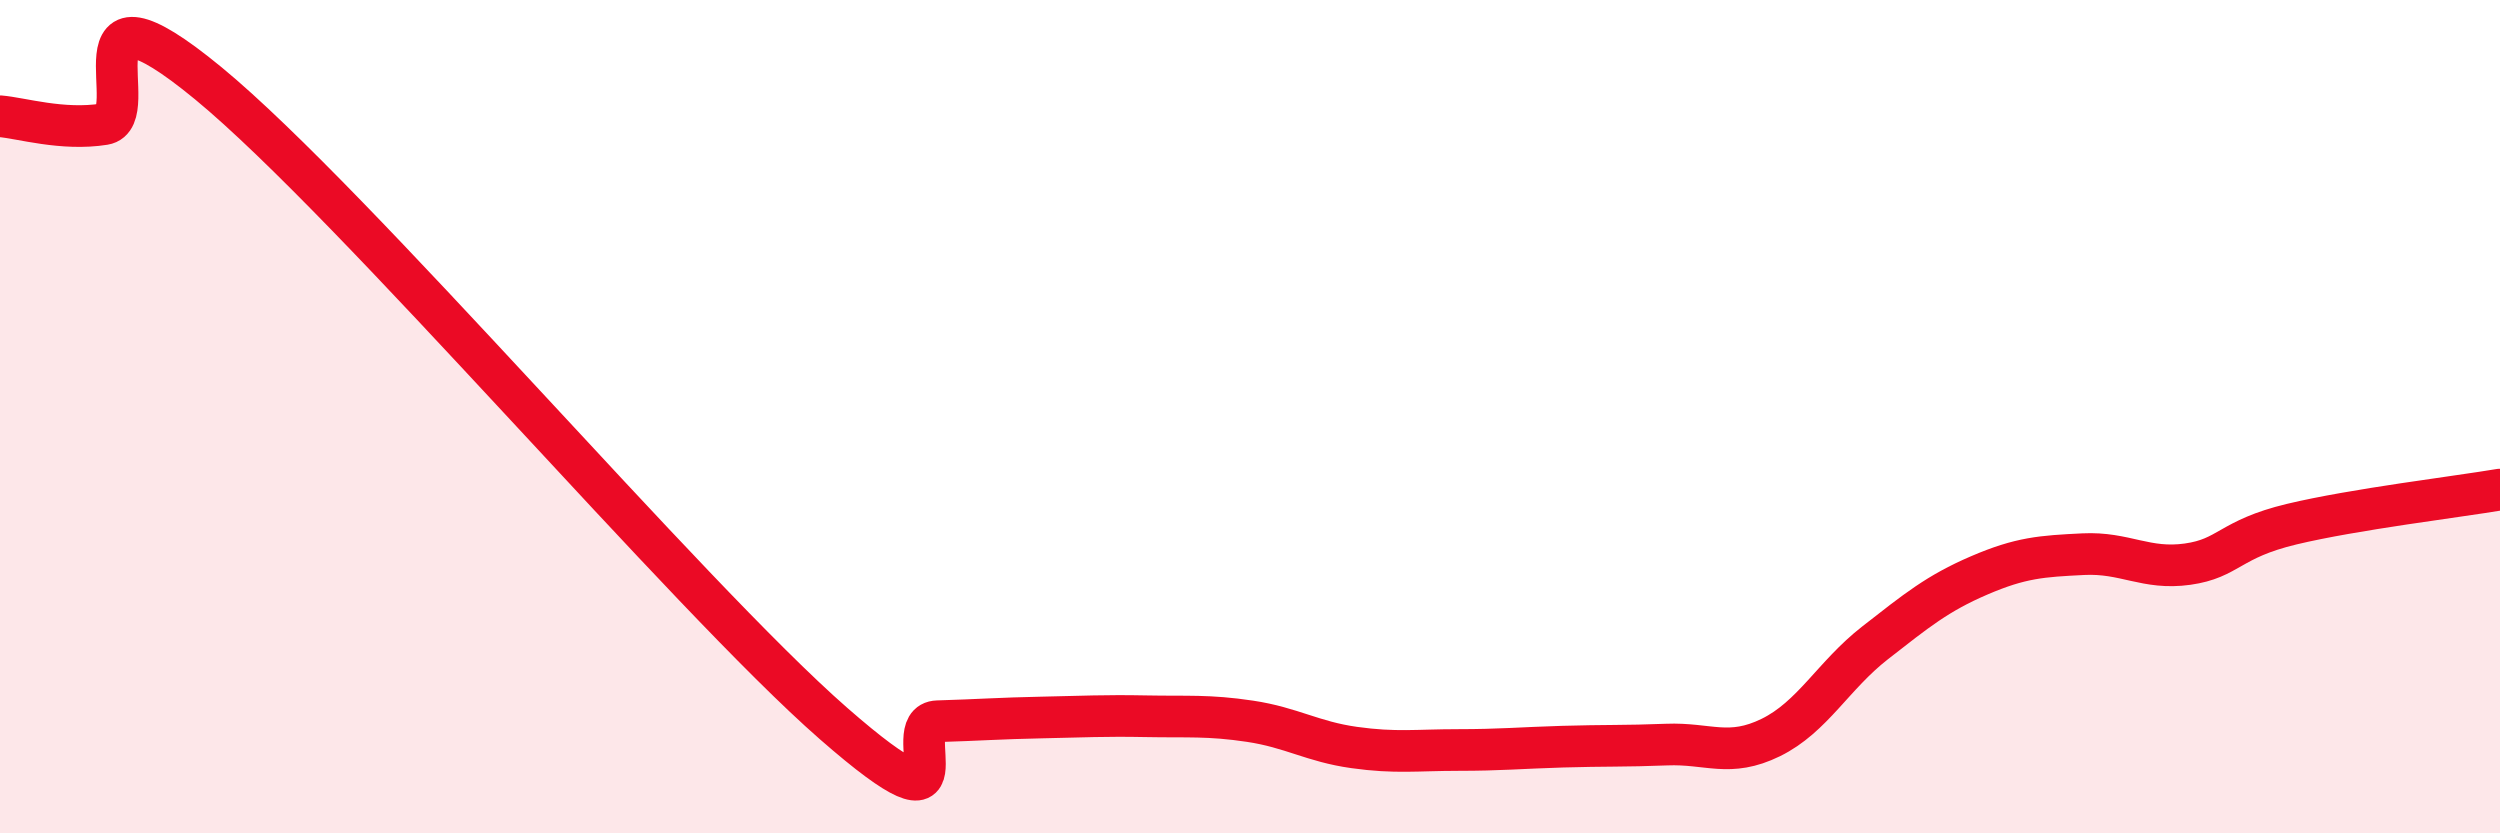 
    <svg width="60" height="20" viewBox="0 0 60 20" xmlns="http://www.w3.org/2000/svg">
      <path
        d="M 0,2.79 C 0.5,2.83 1.5,3.14 2.5,2.98 C 3.5,2.82 1.5,-0.88 5,2 C 8.5,4.88 16.5,14.3 20,17.36 C 23.5,20.42 21.5,17.34 22.5,17.31 C 23.5,17.28 24,17.24 25,17.22 C 26,17.2 26.5,17.17 27.5,17.19 C 28.5,17.21 29,17.16 30,17.31 C 31,17.46 31.5,17.8 32.5,17.94 C 33.5,18.08 34,18 35,18 C 36,18 36.5,17.95 37.5,17.92 C 38.5,17.89 39,17.91 40,17.87 C 41,17.83 41.5,18.19 42.5,17.7 C 43.5,17.21 44,16.21 45,15.43 C 46,14.65 46.5,14.24 47.5,13.81 C 48.5,13.38 49,13.35 50,13.3 C 51,13.25 51.5,13.68 52.5,13.54 C 53.5,13.4 53.5,12.94 55,12.58 C 56.5,12.22 59,11.92 60,11.75L60 20L0 20Z"
        fill="#EB0A25"
        opacity="0.1"
        stroke-linecap="round"
        stroke-linejoin="round"
      />
      <path
        d="M 0,2.79 C 0.5,2.83 1.5,3.14 2.5,2.98 C 3.5,2.82 1.5,-0.88 5,2 C 8.5,4.88 16.5,14.3 20,17.36 C 23.5,20.42 21.5,17.34 22.5,17.31 C 23.5,17.28 24,17.24 25,17.22 C 26,17.2 26.5,17.17 27.5,17.19 C 28.5,17.21 29,17.16 30,17.31 C 31,17.46 31.5,17.8 32.5,17.94 C 33.5,18.08 34,18 35,18 C 36,18 36.5,17.95 37.5,17.92 C 38.5,17.89 39,17.91 40,17.87 C 41,17.83 41.5,18.19 42.5,17.7 C 43.5,17.21 44,16.21 45,15.43 C 46,14.65 46.5,14.24 47.5,13.81 C 48.5,13.38 49,13.35 50,13.3 C 51,13.25 51.5,13.68 52.5,13.54 C 53.5,13.4 53.5,12.94 55,12.58 C 56.5,12.22 59,11.92 60,11.75"
        stroke="#EB0A25"
        stroke-width="1"
        fill="none"
        stroke-linecap="round"
        stroke-linejoin="round"
      />
    </svg>
  